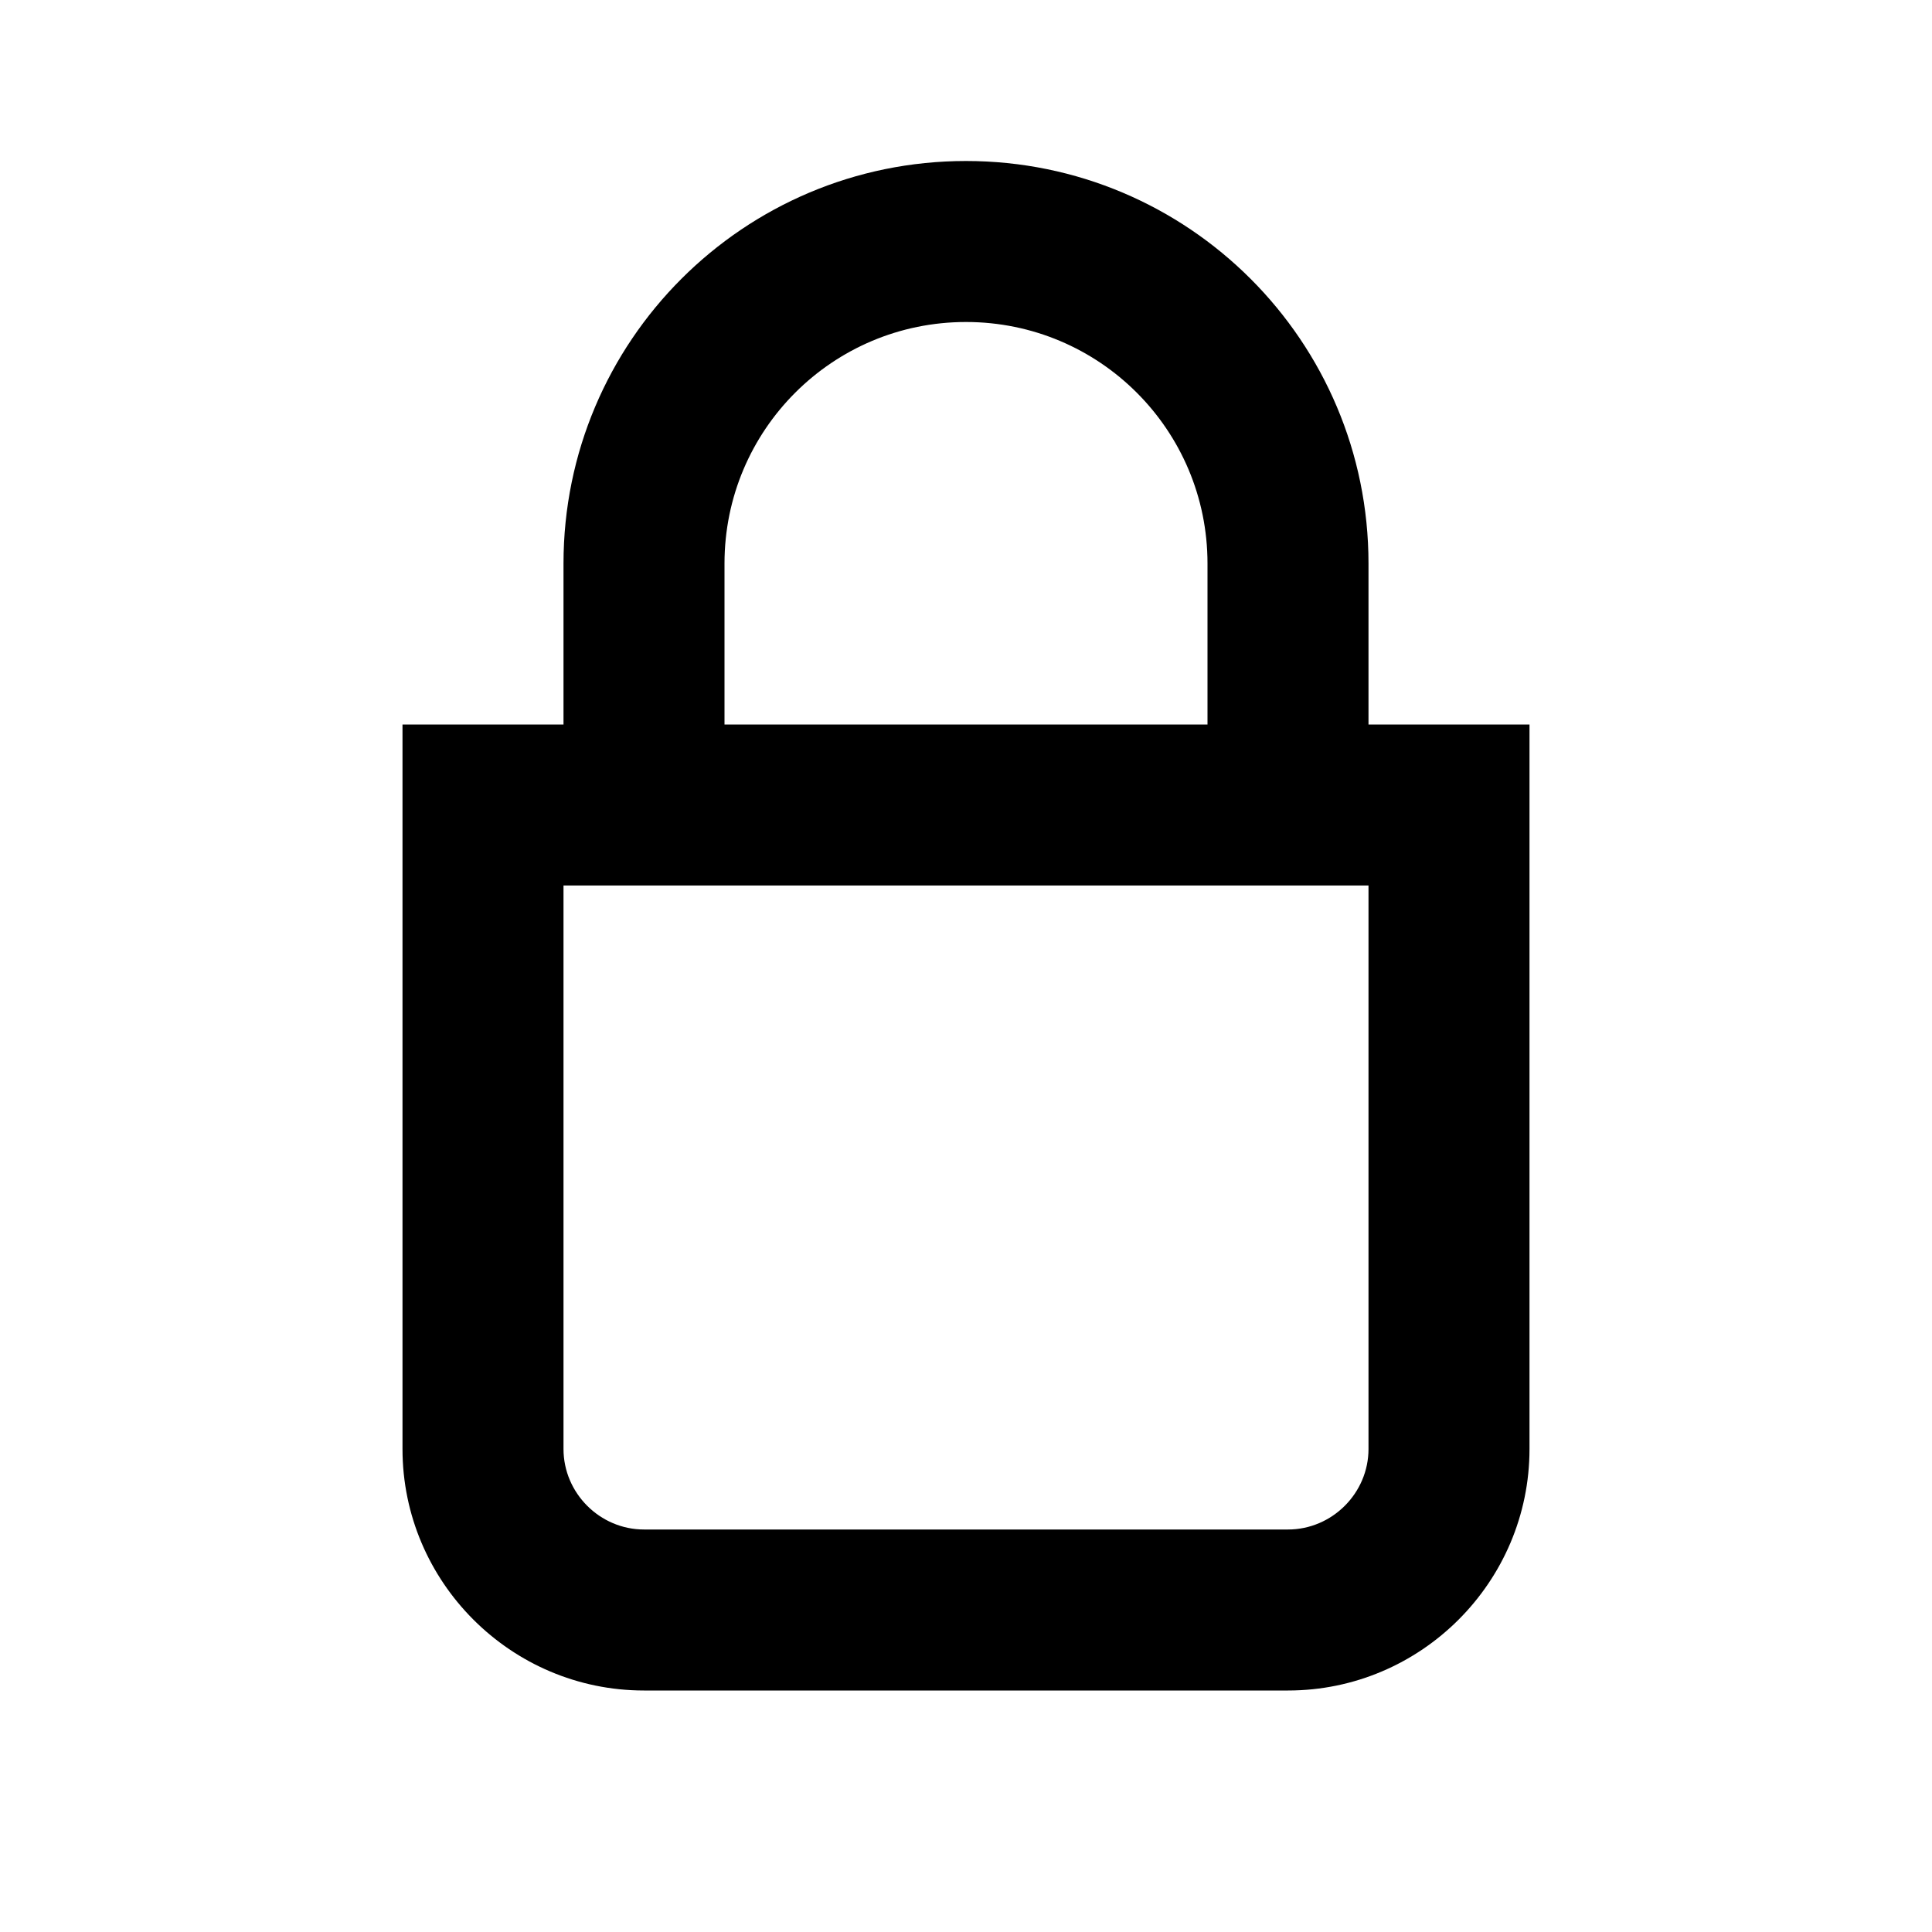 <svg xmlns="http://www.w3.org/2000/svg" fill="none" viewBox="0 0 24 24" height="24" width="24">
<path fill="black" d="M7 9V7C7 4.238 9.238 2 12 2C14.762 2 17 4.238 17 7V9H19V18C19 19.652 17.652 21 16 21H8C6.348 21 5 19.652 5 18V9H7ZM9 7C9 5.342 10.342 4 12 4C13.658 4 15 5.342 15 7V9H9V7ZM7 18V11H17V18C17 18.548 16.548 19 16 19H8C7.452 19 7 18.548 7 18Z" clip-rule="evenodd" fill-rule="evenodd"></path>
</svg>
